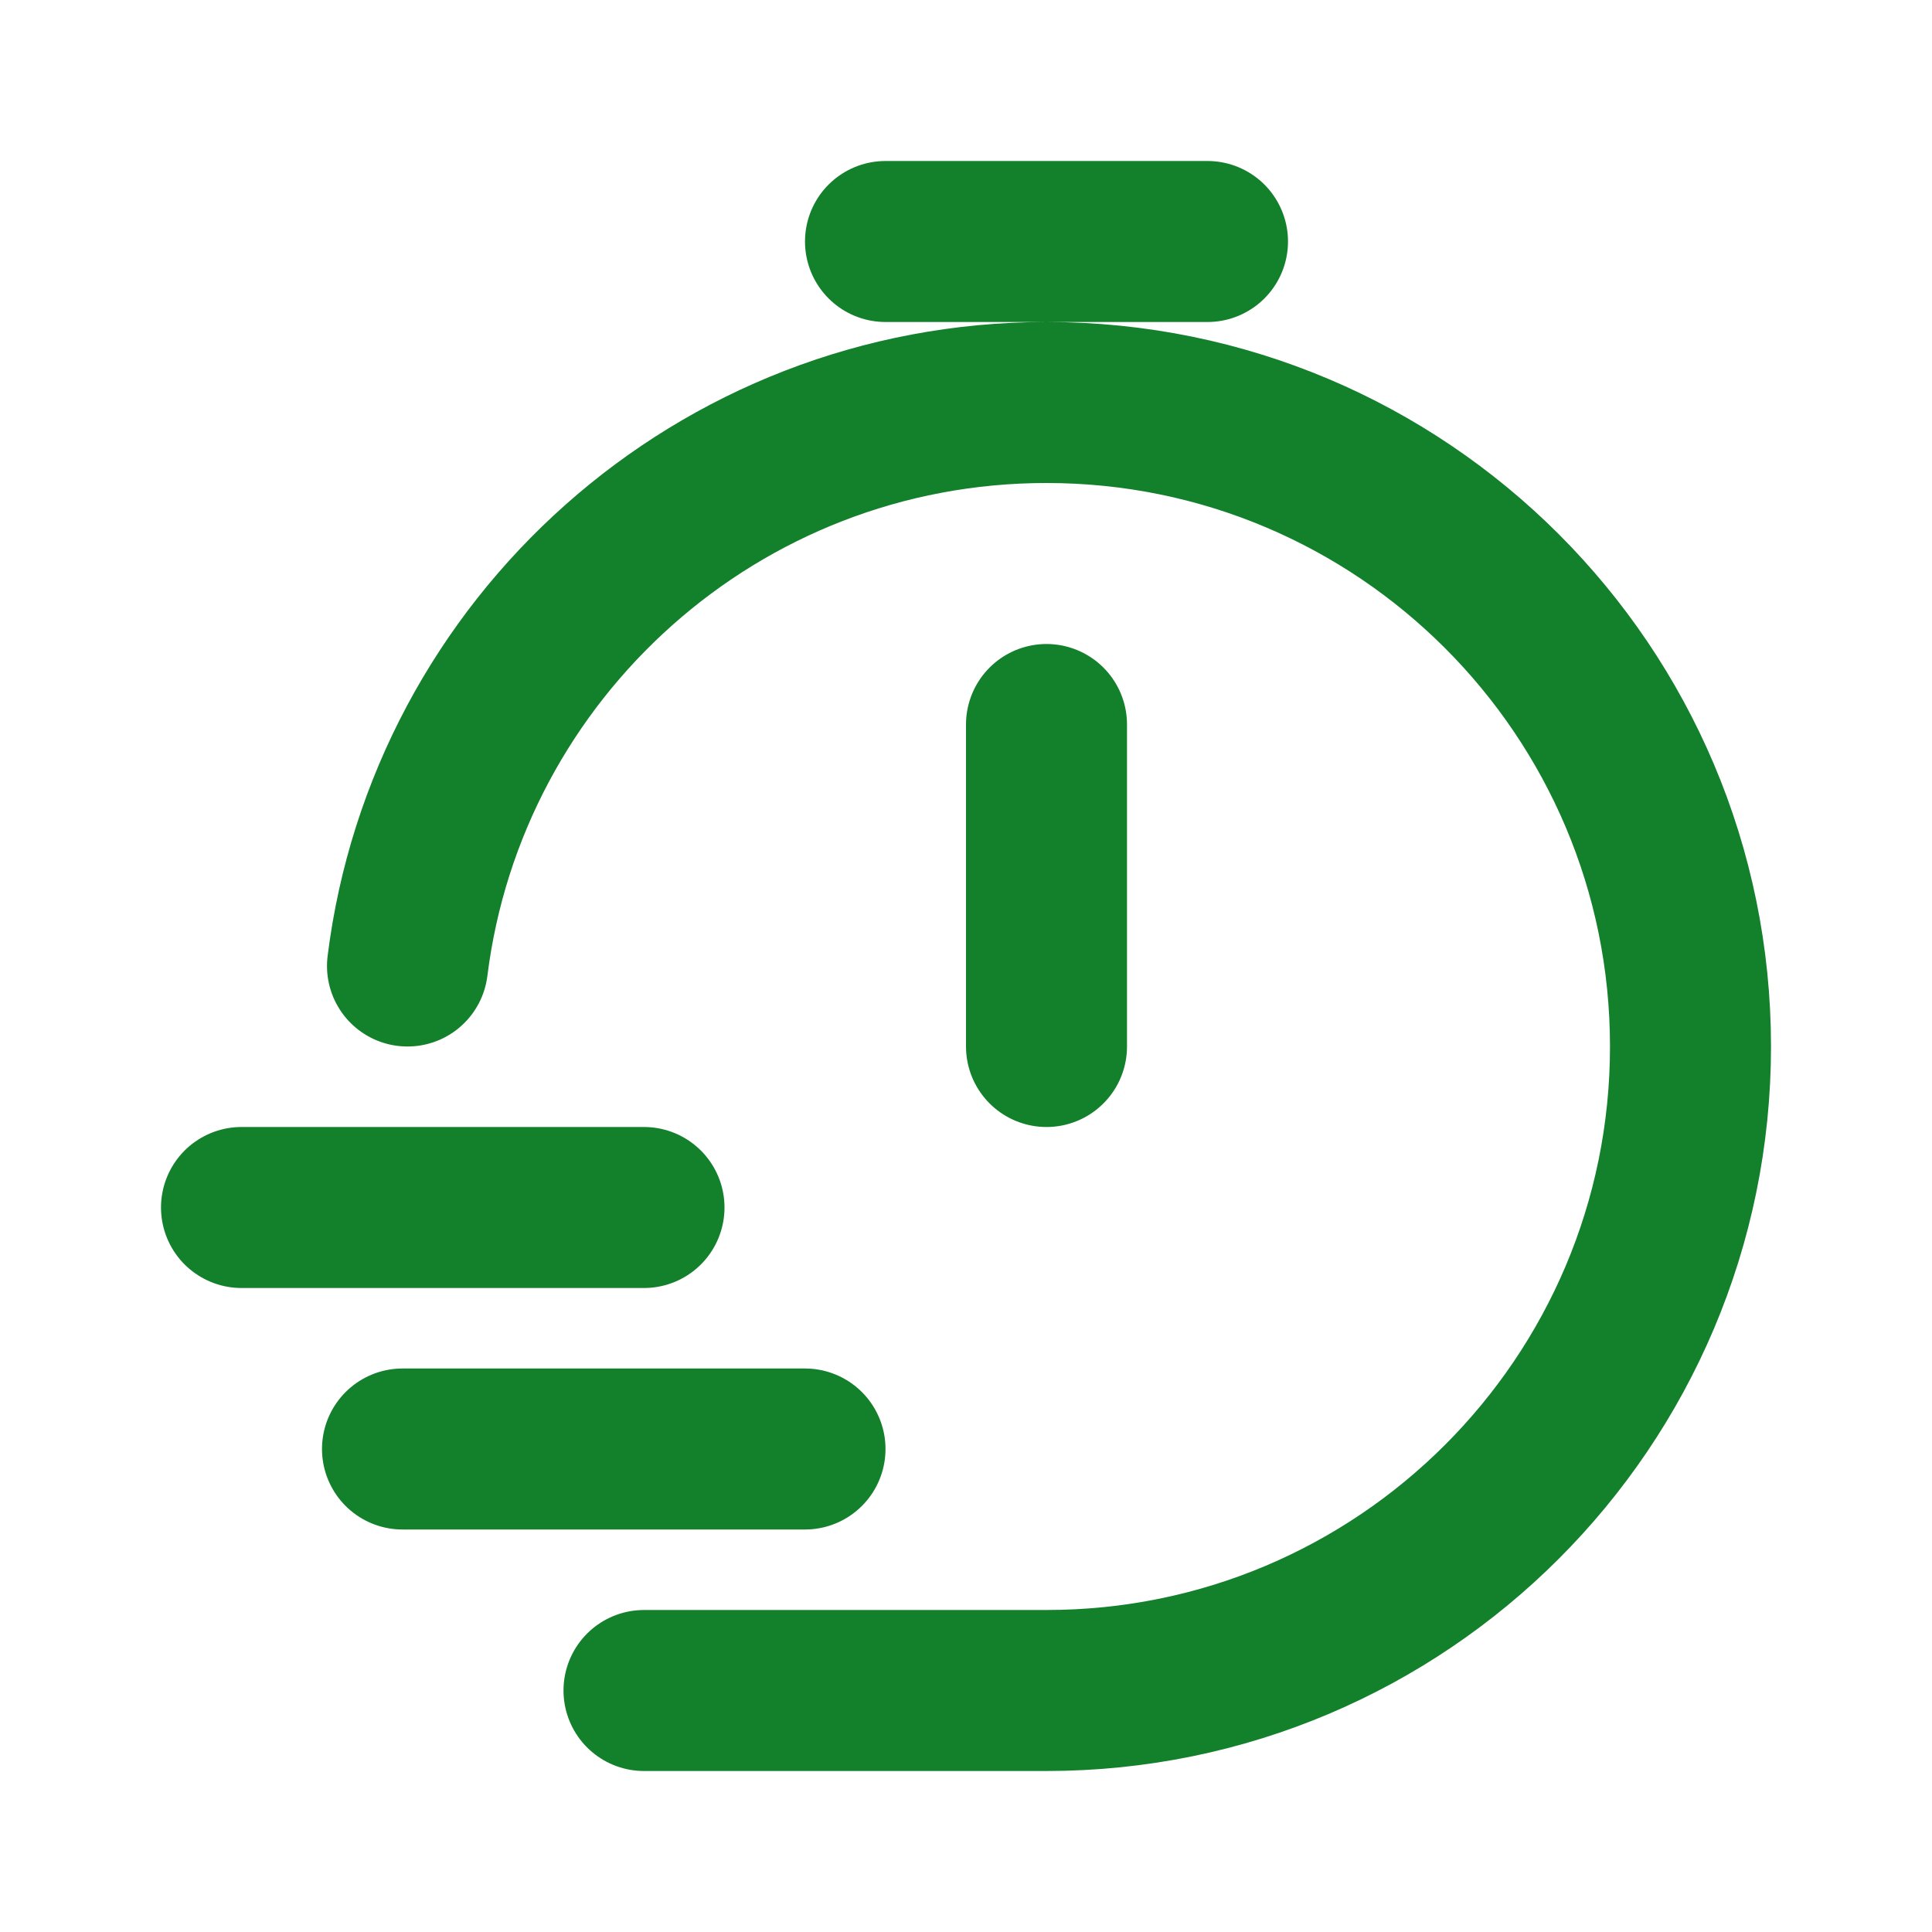 <svg viewBox="0 0 24 24" fill="none" xmlns="http://www.w3.org/2000/svg">
<path d="M5.062 12C5.554 8.054 8.92 5 13 5C17.418 5 21 8.582 21 13C21 17.418 17.418 21 13 21H8M13 13V9M11 3H15M3 15H8M5 18H10" stroke="#13802b" stroke-width="2" stroke-linecap="round" stroke-linejoin="round"/>
</svg>